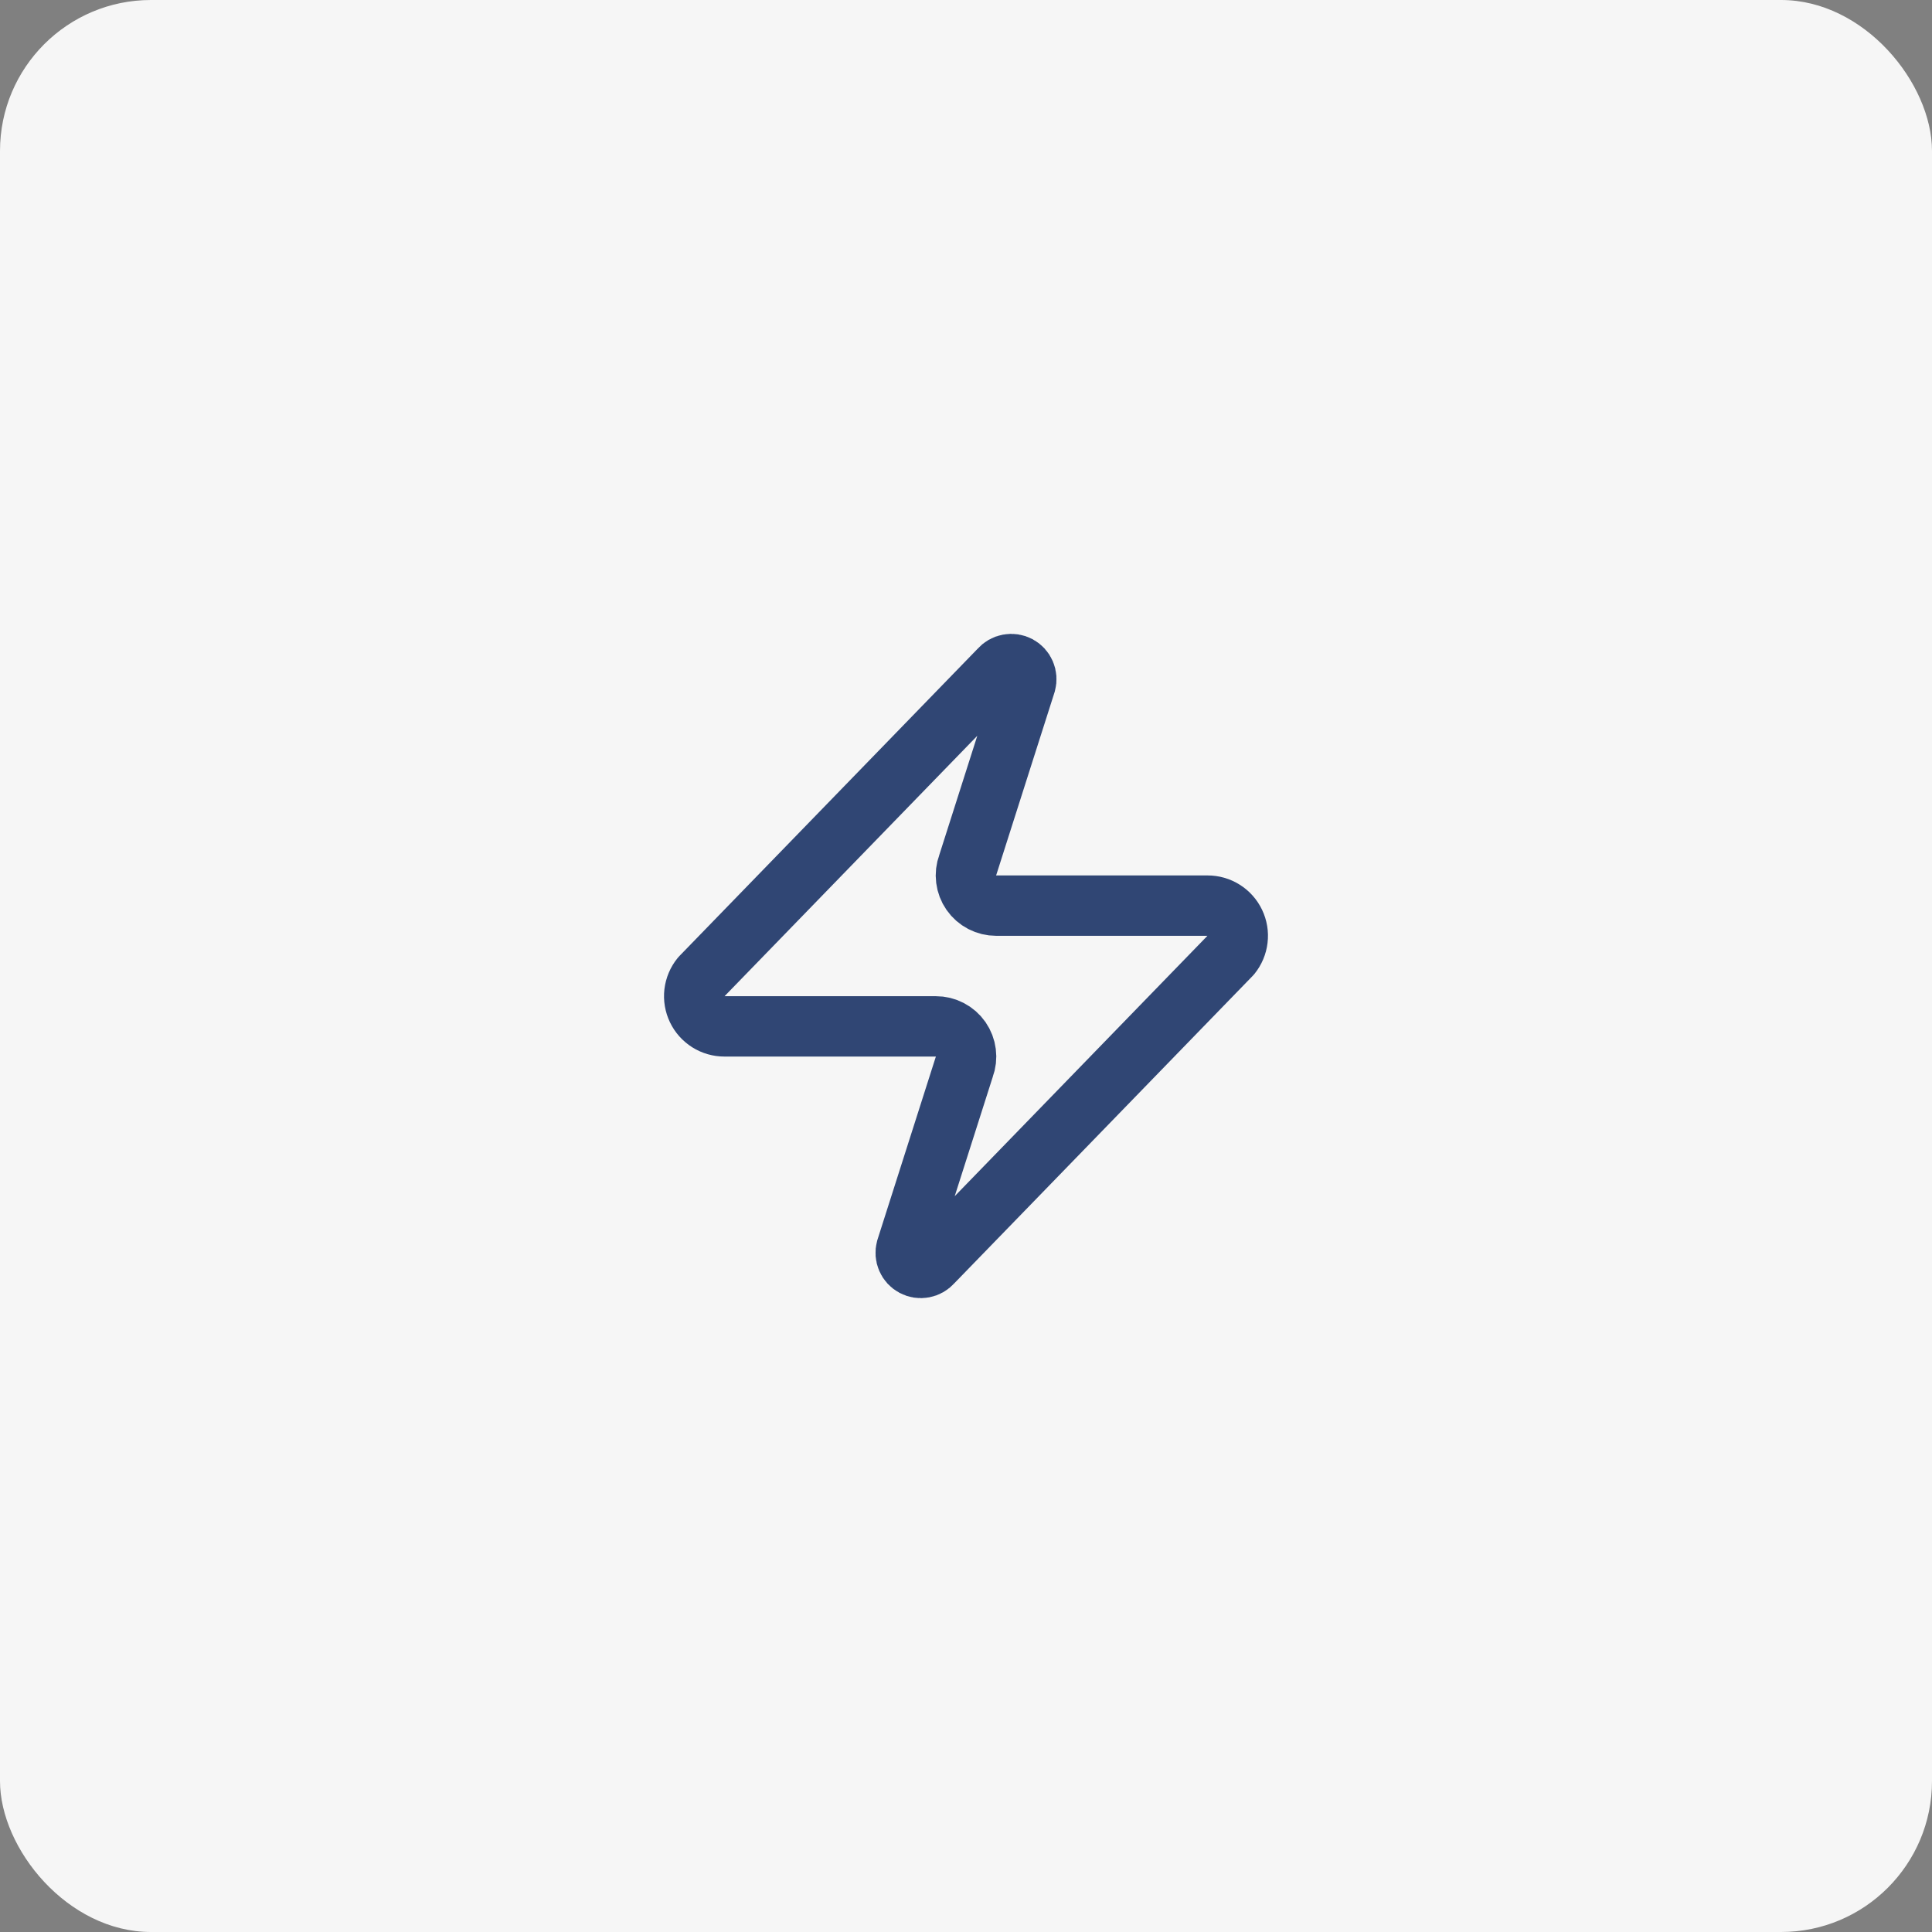 <svg width="64" height="64" viewBox="0 0 64 64" fill="none" xmlns="http://www.w3.org/2000/svg">
<rect x="0" y="0" width="64" height="64" fill="#808080" stroke="none"/>
<rect width="64" height="64" rx="5" fill="#F6F6F6"/>
<path d="M24 34C23.811 34.001 23.625 33.947 23.465 33.847C23.305 33.746 23.176 33.602 23.095 33.432C23.013 33.261 22.981 33.071 23.003 32.883C23.026 32.695 23.101 32.517 23.22 32.37L33.12 22.17C33.194 22.084 33.295 22.026 33.407 22.006C33.519 21.985 33.634 22.003 33.734 22.056C33.834 22.11 33.913 22.196 33.957 22.3C34.002 22.404 34.01 22.521 33.98 22.63L32.06 28.65C32.003 28.801 31.984 28.964 32.005 29.125C32.025 29.285 32.084 29.439 32.176 29.571C32.269 29.704 32.392 29.812 32.535 29.887C32.679 29.962 32.838 30 33 30H40C40.189 29.999 40.375 30.052 40.535 30.153C40.695 30.253 40.824 30.398 40.905 30.568C40.987 30.739 41.019 30.929 40.996 31.117C40.974 31.305 40.899 31.483 40.78 31.63L30.88 41.83C30.806 41.916 30.704 41.974 30.593 41.994C30.482 42.015 30.366 41.997 30.266 41.943C30.166 41.89 30.087 41.804 30.043 41.7C29.998 41.596 29.99 41.479 30.02 41.37L31.94 35.35C31.997 35.198 32.016 35.035 31.995 34.875C31.975 34.714 31.916 34.561 31.824 34.428C31.732 34.296 31.608 34.187 31.465 34.113C31.321 34.038 31.162 33.999 31 34H24Z" stroke="#304674" stroke-width="2" stroke-linecap="round" stroke-linejoin="round"/>
</svg>
